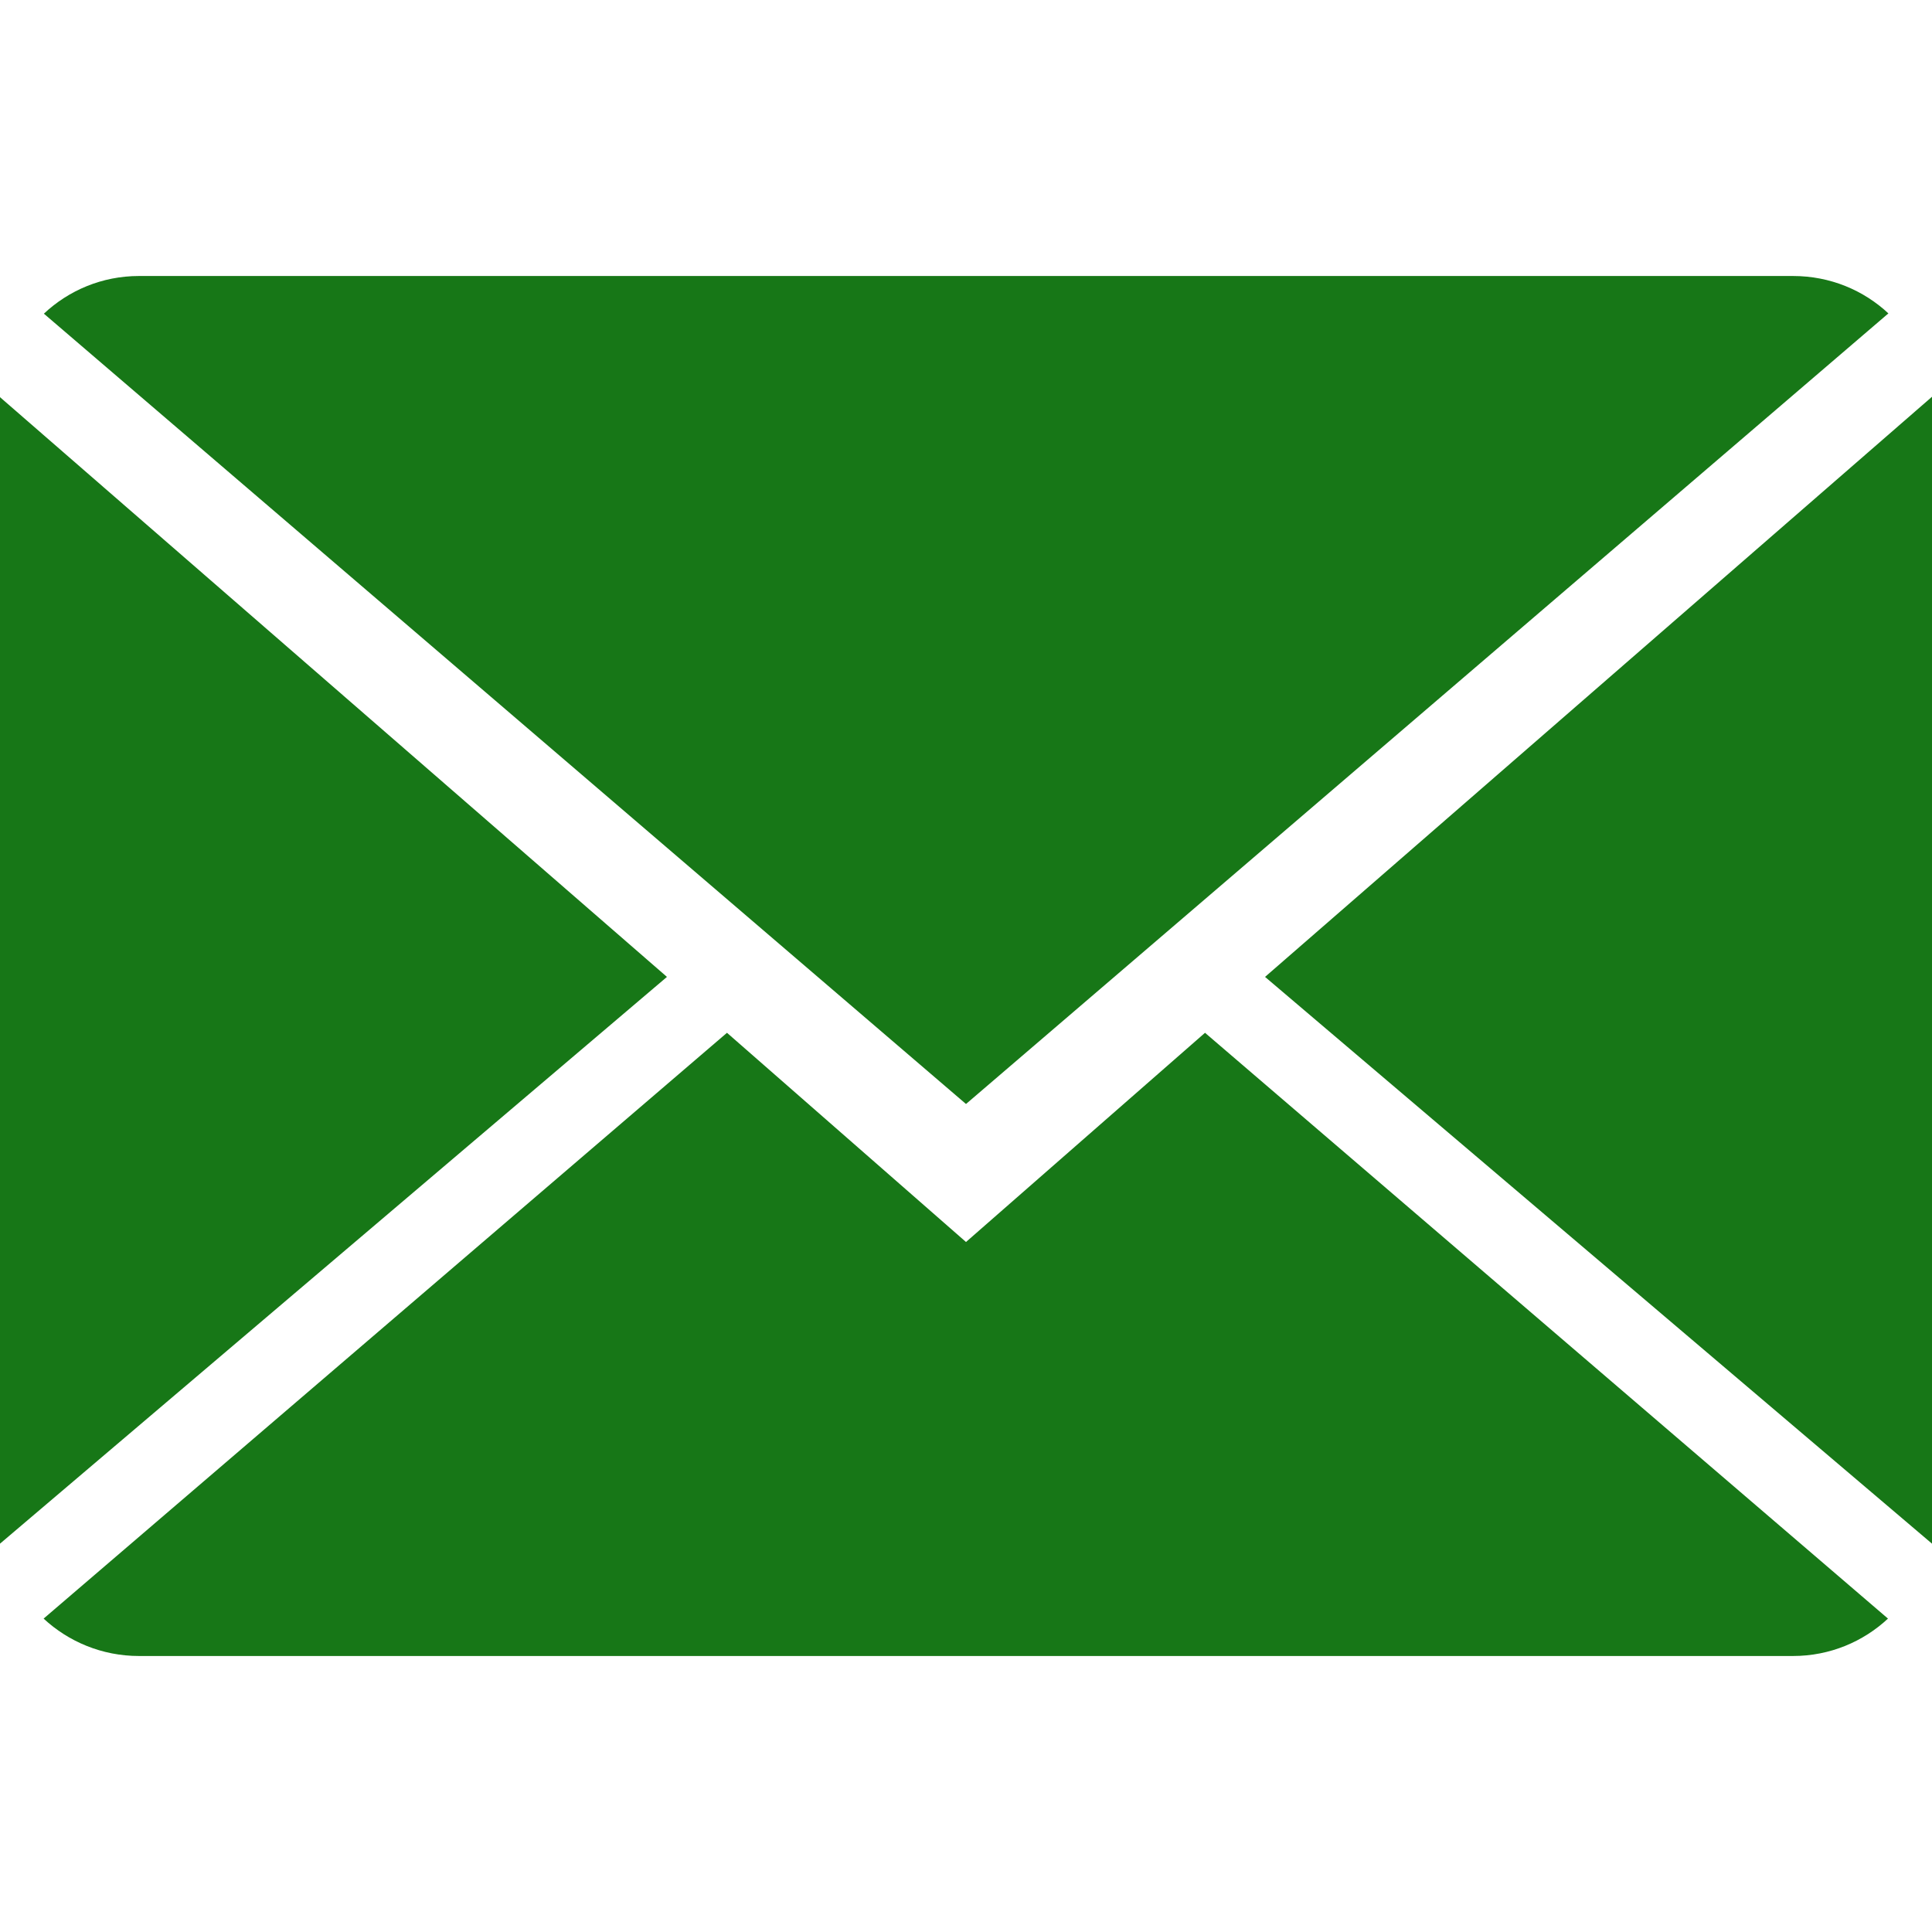 <?xml version="1.0" encoding="UTF-8"?> <svg xmlns="http://www.w3.org/2000/svg" xmlns:xlink="http://www.w3.org/1999/xlink" id="Capa_1" x="0px" y="0px" viewBox="0 0 14 14" style="enable-background:new 0 0 14 14;" xml:space="preserve" width="512px" height="512px"><g><g> <g> <path d="M7,9L5.268,7.484l-4.952,4.245C0.496,11.896,0.739,12,1.007,12h11.986 c0.267,0,0.509-0.104,0.688-0.271L8.732,7.484L7,9z" data-original="#030104" class="active-path" data-old_color="#030104" fill="#177717"></path> <path d="M13.684,2.271C13.504,2.103,13.262,2,12.993,2H1.007C0.74,2,0.498,2.104,0.318,2.273L7,8 L13.684,2.271z" data-original="#030104" class="active-path" data-old_color="#030104" fill="#177717"></path> <polygon points="0,2.878 0,11.186 4.833,7.079 " data-original="#030104" class="active-path" data-old_color="#030104" fill="#177717"></polygon> <polygon points="9.167,7.079 14,11.186 14,2.875 " data-original="#030104" class="active-path" data-old_color="#030104" fill="#177717"></polygon> </g> </g></g> </svg> 